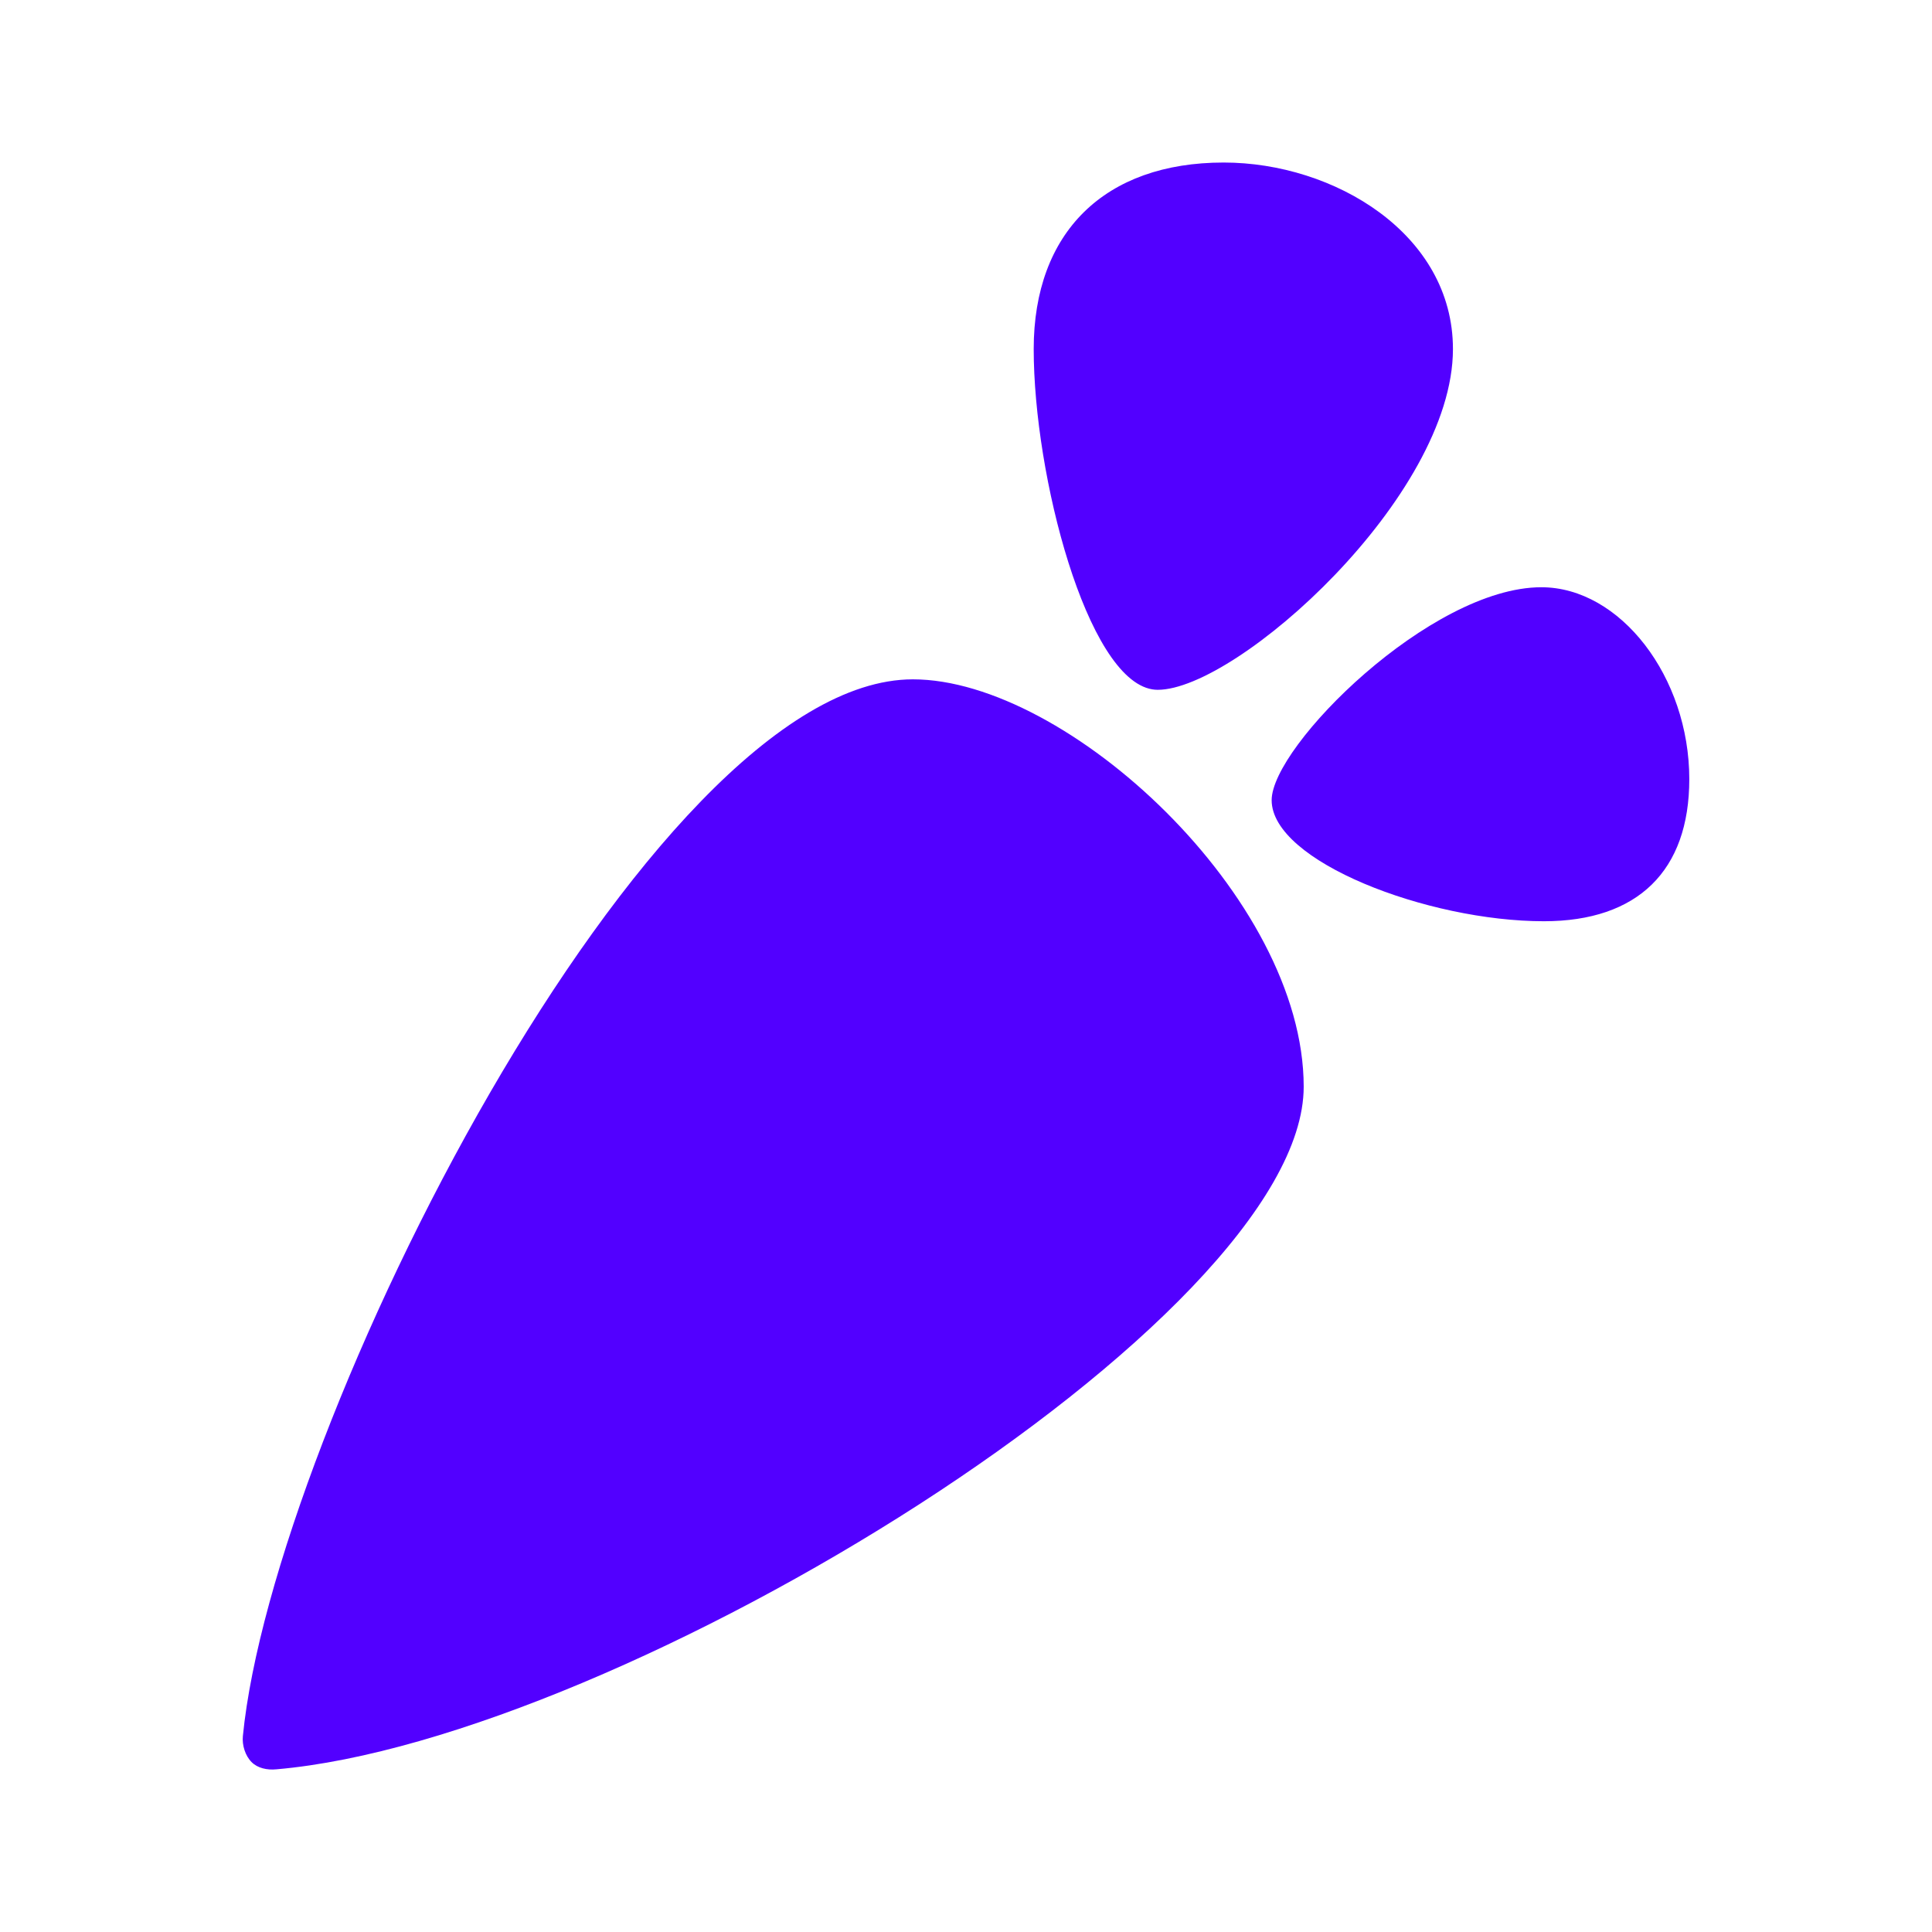 <?xml version="1.0" encoding="UTF-8"?> <svg xmlns="http://www.w3.org/2000/svg" width="48" height="48" viewBox="0 0 48 48" fill="none"> <path d="M28.624 17.126C28.67 17.134 28.718 17.138 28.764 17.138C30.728 17.138 36.098 12.34 36.098 8.672C36.098 5.808 33.142 4.038 30.402 4.038C27.446 4.038 25.682 5.77 25.682 8.672C25.682 11.814 27 16.85 28.624 17.126ZM38.294 14.59C35.546 14.59 31.594 18.536 31.594 19.88C31.594 21.4 35.468 22.888 38.358 22.888C40.688 22.888 41.97 21.636 41.97 19.358C41.97 16.816 40.252 14.59 38.294 14.59ZM22.68 16.878C16.114 16.878 6.778 35.516 6.034 43.134C6.012 43.358 6.092 43.622 6.254 43.782C6.398 43.926 6.632 43.982 6.868 43.958C15.434 43.218 32.39 32.788 32.39 26.998C32.39 22.306 26.514 16.878 22.68 16.878Z" fill="#5200FF"></path> </svg> 